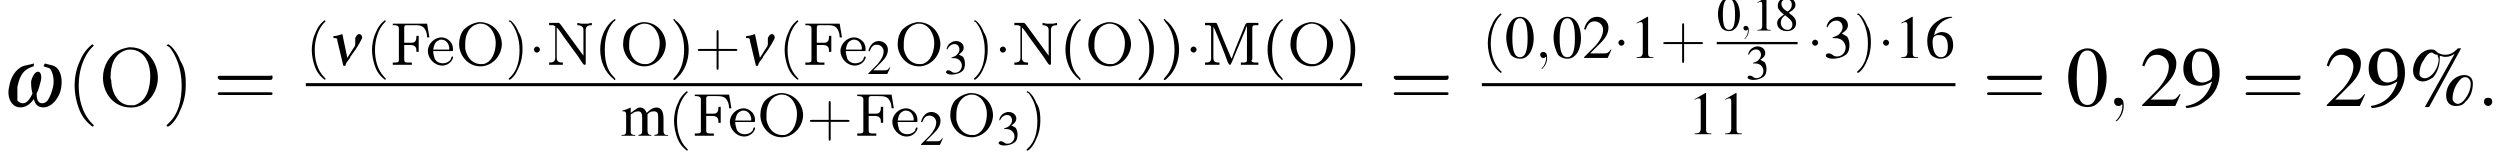 <?xml version='1.0' encoding='UTF-8'?>
<!---6.8-->
<svg version='1.1' xmlns='http://www.w3.org/2000/svg' xmlns:xlink='http://www.w3.org/1999/xlink' width='327.8pt' height='20.8pt' viewBox='23.9 0.0 327.8 20.8'>
<defs>
<use id='g16-58' xlink:href='#g8-58' transform='scale(1.8)'/>
<use id='g16-59' xlink:href='#g8-59' transform='scale(1.8)'/>
<use id='g12-59' xlink:href='#g8-59' transform='scale(1.3)'/>
<use id='g15-119' xlink:href='#g7-119' transform='scale(1.8)'/>
<path id='g7-110' d='M.4-2.7C.7-2.7 .8-2.7 .8-2.4L1.4 .1H1.6C1.7-.3 1.8-.3 2-.6C2-.6 2.1-.7 2.1-.8L2.6-1.5C3-2.1 3.2-2.5 3.3-2.7C3.3-2.9 3.2-3.1 3-3.1C2.8-3.1 2.7-2.9 2.6-2.7C2.6-2.7 2.6-2.7 2.6-2.4C2.6-2.2 2.6-2.1 2.6-2.1C2.6-1.9 2.5-1.8 2.3-1.5L1.8-.7L1.3-3.1C1-3 .7-2.9 .4-2.9L.4-2.7Z'/>
<path id='g7-119' d='M3-2.9C3.2-2.8 3.4-2.8 3.5-2.7C3.7-2.4 3.8-1.9 3.7-1.4C3.6-1 3.5-.7 3.3-.4C3.2-.3 3.1-.2 2.9-.2C2.6-.2 2.5-.5 2.5-.9C2.7-1.3 2.7-1.5 2.8-1.8C2.9-2.2 2.8-2.5 2.6-2.5S2.2-2.2 2.1-1.8C2.1-1.5 2.1-1.3 2.2-.9C2-.5 1.8-.2 1.5-.2C1.3-.2 1.2-.3 1.1-.4C1.1-.7 1.1-1 1.1-1.4C1.2-1.9 1.4-2.4 1.7-2.6C1.8-2.7 2-2.8 2.3-2.9L2.3-3.1C2-3 1.8-3 1.5-2.9C1-2.7 .6-2.1 .5-1.4C.3-.6 .7 .1 1.3 .1C1.7 .1 2-.1 2.3-.5C2.4-.1 2.6 .1 3 .1C3.6 .1 4.2-.6 4.3-1.4C4.4-2.1 4.2-2.7 3.8-2.9C3.6-3 3.4-3 3.1-3.1L3-2.9Z'/>
<path id='g21-40' d='M2 1.4C2 1.4 2 1.4 1.9 1.3C1.1 .5 .9-.6 .9-1.5C.9-2.5 1.2-3.6 1.9-4.3C2-4.4 2-4.4 2-4.4C2-4.4 1.9-4.5 1.9-4.5C1.9-4.5 1.3-4.1 1-3.3C.7-2.7 .6-2 .6-1.5C.6-1 .7-.3 1 .4C1.3 1.1 1.9 1.5 1.9 1.5C1.9 1.5 2 1.5 2 1.4Z'/>
<path id='g21-41' d='M1.7-1.5C1.7-2 1.7-2.7 1.3-3.3C1-4.1 .5-4.5 .4-4.5C.4-4.5 .3-4.4 .3-4.4C.3-4.4 .3-4.4 .5-4.3C1-3.7 1.4-2.7 1.4-1.5C1.4-.5 1.2 .6 .4 1.3C.3 1.4 .3 1.4 .3 1.4C.3 1.5 .4 1.5 .4 1.5C.5 1.5 1 1.1 1.3 .3C1.6-.3 1.7-1 1.7-1.5Z'/>
<path id='g21-43' d='M2.4-1.4H4.1C4.2-1.4 4.3-1.4 4.3-1.5S4.2-1.6 4.1-1.6H2.4V-3.3C2.4-3.4 2.4-3.5 2.3-3.5S2.2-3.4 2.2-3.3V-1.6H.5C.4-1.6 .3-1.6 .3-1.5S.4-1.4 .5-1.4H2.2V.3C2.2 .4 2.2 .5 2.3 .5S2.4 .4 2.4 .3V-1.4Z'/>
<path id='g21-61' d='M4.1-1.9C4.2-1.9 4.3-1.9 4.3-2.1S4.2-2.2 4.1-2.2H.5C.4-2.2 .3-2.2 .3-2.1S.4-1.9 .5-1.9H4.1ZM4.1-.8C4.2-.8 4.3-.8 4.3-.9S4.2-1 4.1-1H.5C.4-1 .3-1 .3-.9S.4-.8 .5-.8H4.1Z'/>
<use id='g29-40' xlink:href='#g21-40' transform='scale(1.8)'/>
<use id='g29-41' xlink:href='#g21-41' transform='scale(1.8)'/>
<use id='g29-61' xlink:href='#g21-61' transform='scale(1.8)'/>
<path id='g30-45' d='M.1-2.7V-2.1H3V-2.7H.1Z'/>
<path id='g30-79' d='M4-7.7C3-7.5 2-7.2 1.2-5.9C.8-5.2 .6-4.5 .6-3.7C.6-1.8 1.9 .2 4.3 .2C6.4 .2 7.8-1.8 7.8-3.7C7.8-5.7 6.4-7.7 4.2-7.7C4.1-7.7 4.1-7.7 4-7.7ZM1.6-3.6V-3.8C1.6-5.2 2-7 3.9-7.4C4-7.4 4.1-7.4 4.2-7.4C5.2-7.4 6-6.8 6.4-5.9C6.7-5.3 6.8-4.6 6.8-3.9C6.8-2.5 6.4-.6 4.7-.1C4.5-.1 4.4-.1 4.2-.1C2.6-.1 1.8-1.7 1.7-3.1C1.7-3.3 1.7-3.4 1.6-3.6Z'/>
<path id='g4-37' d='M5.3-2.9C4.4-2.9 3.6-2 3.6-1C3.6-.4 3.9 0 4.5 0C4.9 0 5.2-.1 5.4-.4C5.9-.8 6.1-1.5 6.1-2.1C6.1-2.6 5.8-2.9 5.3-2.9ZM5.4-2.7C5.7-2.7 5.9-2.4 5.9-2.1C5.9-1.6 5.7-1.1 5.4-.7C5.2-.4 4.9-.2 4.7-.2S4.2-.4 4.2-.7C4.2-1.2 4.4-1.8 4.7-2.2C4.9-2.5 5.1-2.7 5.4-2.7ZM5-5.4H4.7C4.3-5 4-4.8 3.5-4.8C3.2-4.8 3-4.9 2.8-5C2.6-5.2 2.5-5.3 2.2-5.3C1.3-5.3 .5-4.3 .5-3.3C.5-2.7 .9-2.3 1.4-2.3C1.8-2.3 2.1-2.5 2.4-2.7C2.8-3.2 3-3.8 3-4.4C3-4.5 3-4.6 3-4.7C3.1-4.7 3.3-4.6 3.5-4.6C3.9-4.6 4.1-4.7 4.4-4.9L1.6 .1H2L5-5.4ZM2.8-4.8C2.8-4.6 2.9-4.5 2.9-4.4C2.9-3.5 2.2-2.6 1.6-2.6C1.3-2.6 1.1-2.8 1.1-3C1.1-3.4 1.2-3.9 1.5-4.3C1.7-4.7 2-5 2.2-5C2.3-5 2.3-5 2.3-5C2.5-4.9 2.5-4.8 2.8-4.8Z'/>
<path id='g4-48' d='M2-5.4C1.6-5.4 1.2-5.2 1-5C.5-4.5 .2-3.6 .2-2.7C.2-1.8 .5-.9 .8-.4C1.1-.1 1.5 .1 2 .1C2.4 .1 2.7 0 3-.3C3.5-.7 3.8-1.7 3.8-2.6C3.8-4.2 3.1-5.4 2-5.4ZM2-5.2C2.7-5.2 3-4.3 3-2.6S2.7-.1 2-.1S1-.9 1-2.6C1-4.3 1.3-5.2 2-5.2Z'/>
<path id='g4-49' d='M2.3-5.4L.9-4.6V-4.5C1-4.6 1.1-4.6 1.1-4.6C1.2-4.7 1.4-4.7 1.5-4.7C1.6-4.7 1.7-4.6 1.7-4.3V-.7C1.7-.5 1.6-.3 1.5-.2C1.4-.2 1.3-.1 .9-.1V0H3.1V-.1C2.5-.1 2.4-.2 2.4-.6V-5.4L2.3-5.4Z'/>
<path id='g4-50' d='M3.8-1.1L3.7-1.1C3.4-.7 3.3-.6 2.9-.6H1L2.4-2C3.1-2.7 3.4-3.3 3.4-4C3.4-4.8 2.7-5.4 1.9-5.4C1.5-5.4 1-5.2 .8-4.9C.5-4.6 .4-4.4 .2-3.8L.4-3.7C.7-4.5 1-4.8 1.6-4.8C2.2-4.8 2.7-4.3 2.7-3.7C2.7-3 2.3-2.3 1.7-1.6L.2-.1V0H3.3L3.8-1.1Z'/>
<path id='g4-51' d='M1.2-2.6C1.7-2.6 1.9-2.6 2.1-2.5C2.5-2.4 2.9-1.9 2.9-1.4C2.9-.7 2.4-.2 1.8-.2C1.6-.2 1.4-.2 1.2-.4C.9-.6 .8-.6 .6-.6C.5-.6 .3-.5 .3-.3C.3-.1 .7 .1 1.2 .1C1.9 .1 2.5-.1 2.9-.4S3.4-1.2 3.4-1.7C3.4-2.1 3.3-2.5 3.1-2.8C2.9-2.9 2.8-3 2.4-3.2C3-3.6 3.2-3.9 3.2-4.3C3.2-4.9 2.7-5.4 1.9-5.4C1.5-5.4 1.2-5.2 .9-5C.7-4.8 .5-4.6 .4-4.1L.5-4C.8-4.6 1.2-4.9 1.7-4.9C2.2-4.9 2.5-4.5 2.5-4C2.5-3.8 2.4-3.5 2.2-3.3C2-3 1.8-2.9 1.2-2.7V-2.6Z'/>
<path id='g4-54' d='M3.5-5.4C2.6-5.4 2.2-5.2 1.6-4.8C.7-4.2 .3-3.3 .3-2.2C.3-1.5 .5-.8 .8-.4C1.1-.1 1.6 .1 2 .1C3 .1 3.7-.6 3.7-1.7C3.7-2.8 3.1-3.4 2.2-3.4C1.9-3.4 1.7-3.3 1.2-3C1.4-4.2 2.3-5.1 3.6-5.3L3.5-5.4ZM1.9-3C2.6-3 3-2.5 3-1.5C3-.6 2.7-.1 2.1-.1C1.4-.1 1-.9 1-2.1C1-2.5 1.1-2.7 1.2-2.8C1.4-3 1.6-3 1.9-3Z'/>
<path id='g4-56' d='M2.3-2.9C3.1-3.4 3.4-3.7 3.4-4.2C3.4-4.9 2.8-5.4 2-5.4C1.1-5.4 .5-4.8 .5-4.1C.5-3.6 .6-3.4 1.5-2.6C.6-2 .4-1.7 .4-1.2C.4-.4 1.1 .1 2 .1C2.9 .1 3.5-.4 3.5-1.2C3.5-1.8 3.3-2.2 2.3-2.9ZM2.2-2.1C2.7-1.7 2.9-1.4 2.9-1C2.9-.5 2.6-.1 2.1-.1C1.5-.1 1-.6 1-1.3C1-1.8 1.2-2.1 1.7-2.5L2.2-2.1ZM2.1-3.1C1.4-3.5 1.1-3.9 1.1-4.4C1.1-4.8 1.4-5.1 1.9-5.1C2.5-5.1 2.8-4.8 2.8-4.2C2.8-3.8 2.6-3.4 2.1-3.1C2.1-3.1 2.1-3.1 2.1-3.1Z'/>
<path id='g4-57' d='M.5 .2C1.4 .1 1.8-.1 2.3-.5C3.2-1.1 3.6-2.1 3.6-3.1C3.6-4.4 2.9-5.4 1.9-5.4C.9-5.4 .2-4.6 .2-3.5C.2-2.5 .8-1.9 1.7-1.9C2.1-1.9 2.4-2 2.9-2.3C2.5-1 1.7-.2 .4 0L.5 .2ZM2.9-2.8C2.9-2.7 2.8-2.6 2.8-2.5C2.5-2.3 2.2-2.2 2-2.2C1.3-2.2 1-2.8 1-3.8C1-4.2 1.1-4.7 1.3-4.9C1.4-5.1 1.6-5.1 1.8-5.1C2.5-5.1 2.9-4.5 2.9-3.1V-2.8Z'/>
<path id='g4-109' d='M.2-3.2C.3-3.2 .3-3.2 .4-3.2C.6-3.2 .7-3.1 .7-2.7V-.7C.7-.2 .6-.1 .1-.1V0H1.9V-.1C1.5-.1 1.3-.2 1.3-.5V-2.8C1.3-2.8 1.4-2.9 1.5-2.9C1.7-3.1 2-3.2 2.3-3.2C2.6-3.2 2.8-3 2.8-2.4V-.7C2.8-.2 2.7-.2 2.3-.1V0H4V-.1C3.6-.1 3.5-.3 3.5-.8V-2.8C3.7-3.1 4-3.2 4.3-3.2C4.8-3.2 4.9-3 4.9-2.4V-.7C4.9-.2 4.9-.2 4.4-.1V0H6.2V-.1L5.9-.1C5.7-.2 5.6-.3 5.6-.6V-2.2C5.6-3.2 5.3-3.7 4.7-3.7C4.2-3.7 3.8-3.4 3.4-3C3.2-3.4 3-3.7 2.5-3.7C2.2-3.7 2-3.5 1.3-3V-3.6L1.3-3.7C.9-3.5 .6-3.4 .2-3.3V-3.2Z'/>
<use id='g11-110' xlink:href='#g7-110' transform='scale(1.3)'/>
<path id='g0-40' d='M2.7-6C2.6-5.9 2.4-5.8 2.3-5.7C1.3-4.8 .8-3.4 .8-2C.8-.5 1.4 1 2.6 1.9C2.6 2 2.7 2 2.7 2S2.8 1.9 2.8 1.9C2.8 1.8 2.6 1.6 2.5 1.5C1.6 .6 1.4-.8 1.4-2C1.4-3.4 1.7-4.7 2.6-5.7C2.7-5.7 2.8-5.8 2.8-5.9V-5.9C2.8-6 2.7-6 2.7-6C2.7-6 2.7-6 2.7-6Z'/>
<path id='g0-41' d='M.5-6C.5-6 .5-5.9 .5-5.9C.5-5.8 .7-5.7 .7-5.6C1.6-4.6 1.9-3.3 1.9-2C1.9-.7 1.6 .7 .6 1.7C.6 1.7 .5 1.8 .5 1.9C.5 1.9 .5 2 .6 2H.6C.7 2 .9 1.8 1 1.7C2 .8 2.5-.6 2.5-2V-2C2.5-3.5 1.9-5 .7-5.9C.7-6 .6-6 .6-6C.6-6 .6-6 .5-6Z'/>
<path id='g0-70' d='M.4-5.4V-5.2C.4-5.2 .5-5.2 .6-5.2C.9-5.2 1.2-5.1 1.2-4.8V-.6C1.2-.3 .9-.3 .6-.3C.5-.3 .4-.3 .4-.3V0H2.9V-.3C2.8-.3 2.7-.3 2.5-.3C2.1-.3 1.9-.3 1.9-.7V-2.6H2.6C2.9-2.6 3.2-2.6 3.4-2.3C3.5-2.2 3.5-1.9 3.5-1.7V-1.7H3.8V-3.8H3.5V-3.7C3.5-3.3 3.4-2.9 2.9-2.9C2.8-2.9 2.6-2.9 2.5-2.9H1.9V-4.9C1.9-5.1 2-5.2 2.2-5.2H3.2C3.7-5.2 4.3-5.2 4.6-4.7C4.8-4.4 4.9-4 4.9-3.6H5.2L4.9-5.4H.4Z'/>
<path id='g0-77' d='M.4-5.5V-5.2C.5-5.2 .6-5.2 .7-5.2C.9-5.2 1.2-5.2 1.2-4.9C1.2-4.8 1.2-4.8 1.2-4.7V-.8C1.2-.3 .7-.3 .4-.3V0L.9 0H1.8L2.3 0V-.3C1.9-.3 1.5-.3 1.5-.9C1.5-.9 1.5-1 1.5-1.1L1.5-5.1C1.5-4.9 1.6-4.8 1.7-4.6C2.3-3.2 2.9-1.7 3.4-.3C3.5-.2 3.5 0 3.7 0C3.8 0 3.8-.2 3.9-.3C4.5-1.7 5.1-3.2 5.7-4.6C5.7-4.8 5.9-5 5.9-5.2L5.9-.8C5.9-.7 5.9-.7 5.9-.6C5.9-.3 5.6-.3 5.4-.3C5.3-.3 5.2-.3 5.1-.3V0L5.7 0H7.4V-.3C7.3-.3 7.2-.3 7.1-.3C6.8-.3 6.5-.3 6.5-.6C6.5-.6 6.6-.7 6.6-.7V-4.8C6.6-5.2 6.8-5.2 7.1-5.2C7.2-5.2 7.3-5.2 7.4-5.2V-5.5H6C5.8-5.5 5.8-5.4 5.7-5.3L5.6-5.1C5.1-3.8 4.5-2.5 4-1.1C4-1 3.9-.9 3.9-.8C3.7-1.1 3.6-1.5 3.4-1.9C3-2.9 2.5-4 2.1-5.1L2-5.3C2-5.4 1.9-5.5 1.8-5.5H.4Z'/>
<path id='g0-78' d='M.4-5.5V-5.2C.5-5.2 .7-5.2 .9-5.2L1.1-5.1C1.1-5.1 1.2-5.1 1.2-5.1V-.9C1.2-.3 .7-.3 .4-.3V0L.9 0H1.7L2.2 0V-.3C1.9-.3 1.4-.3 1.4-.9C1.4-.9 1.4-1 1.4-1.1V-4.9C1.8-4.5 2-4.1 2.3-3.7L4.2-1.1C4.4-.8 4.6-.5 4.8-.2C4.9-.1 4.9 0 5.1 0H5.1C5.2 0 5.2-.1 5.2-.2V-4.6C5.2-5.1 5.6-5.2 6-5.2V-5.5L5.5-5.4H4.6L4.1-5.5V-5.2C4.4-5.2 4.9-5.1 4.9-4.6V-1.2L1.9-5.3L1.8-5.4L1.7-5.5H.4Z'/>
<path id='g0-79' d='M3.1-5.6C2.4-5.5 1.7-5.2 1.1-4.6C.7-4.1 .5-3.4 .5-2.7C.5-1.3 1.6 .2 3.3 .2C4.7 .2 6-1 6.1-2.6V-2.7C6.1-4.2 4.9-5.6 3.2-5.6H3.1ZM1.3-2.6V-2.8C1.3-3.7 1.6-4.7 2.5-5.2C2.8-5.3 3-5.4 3.2-5.4H3.3C4.6-5.4 5.3-4 5.3-2.9C5.3-1.8 4.9-.4 3.7-.1C3.5-.1 3.4-.1 3.3-.1H3.2C2.1-.2 1.5-1.1 1.3-2.1C1.3-2.3 1.3-2.5 1.3-2.6Z'/>
<path id='g0-101' d='M.9-1.8H3.4C3.5-1.8 3.5-1.9 3.5-2C3.5-2.4 3.4-2.8 3.1-3.1C2.8-3.4 2.4-3.6 2-3.6C1.1-3.6 .2-2.8 .2-1.8C.2-.9 1 .1 2.1 .1C2.7 .1 3.3-.3 3.5-.9C3.5-.9 3.5-.9 3.5-1C3.5-1 3.5-1.1 3.4-1.1C3.3-1.1 3.2-.8 3.2-.7C3-.4 2.6-.2 2.2-.2C1.7-.2 1.3-.4 1.1-.8C1-1.1 .9-1.5 .9-1.8ZM.9-2C1-2.5 1.1-3 1.6-3.2C1.7-3.3 1.9-3.3 2-3.3C2.5-3.3 2.9-2.9 3-2.3C3-2.2 3-2.1 3-2H.9Z'/>
<use id='g25-40' xlink:href='#g21-40' transform='scale(1.3)'/>
<use id='g25-41' xlink:href='#g21-41' transform='scale(1.3)'/>
<use id='g25-43' xlink:href='#g21-43' transform='scale(1.3)'/>
<path id='g8-58' d='M1.1-.3C1.1-.5 1-.6 .8-.6S.5-.5 .5-.3S.7 0 .8 0S1.1-.1 1.1-.3Z'/>
<path id='g8-59' d='M1.2 0C1.2-.4 1.1-.6 .8-.6C.6-.6 .5-.5 .5-.3C.5-.2 .6 0 .8 0C.9 0 1 0 1-.1C1.1-.1 1.1-.1 1.1-.1S1.1-.1 1.1 0C1.1 .4 .9 .8 .7 1C.6 1.1 .6 1.1 .6 1.1C.6 1.1 .6 1.1 .7 1.1C.7 1.1 1.2 .7 1.2 0Z'/>
<use id='g24-48' xlink:href='#g4-48'/>
<use id='g24-49' xlink:href='#g4-49'/>
<use id='g24-50' xlink:href='#g4-50'/>
<use id='g24-51' xlink:href='#g4-51'/>
<use id='g24-54' xlink:href='#g4-54'/>
<use id='g24-109' xlink:href='#g4-109'/>
<path id='g2-1' d='M1.5-2C1.5-2.2 1.3-2.4 1.1-2.4S.7-2.2 .7-2S.9-1.6 1.1-1.6S1.5-1.8 1.5-2Z'/>
<use id='g28-37' xlink:href='#g4-37' transform='scale(1.4)'/>
<use id='g28-48' xlink:href='#g4-48' transform='scale(1.4)'/>
<use id='g28-50' xlink:href='#g4-50' transform='scale(1.4)'/>
<use id='g28-57' xlink:href='#g4-57' transform='scale(1.4)'/>
<use id='g20-48' xlink:href='#g4-48' transform='scale(.8)'/>
<use id='g20-49' xlink:href='#g4-49' transform='scale(.8)'/>
<use id='g20-50' xlink:href='#g4-50' transform='scale(.8)'/>
<use id='g20-51' xlink:href='#g4-51' transform='scale(.8)'/>
<use id='g20-56' xlink:href='#g4-56' transform='scale(.8)'/>
</defs>
<g id='page1'>

<use x='24.2' y='13.9' xlink:href='#g15-119'/>
<use x='32.6' y='13.9' xlink:href='#g29-40'/>
<use x='36.8' y='13.9' xlink:href='#g30-79'/>
<use x='45.2' y='13.9' xlink:href='#g29-41'/>
<use x='51.9' y='13.9' xlink:href='#g29-61'/>
<use x='64' y='8.5' xlink:href='#g25-40'/>
<use x='67.1' y='8.5' xlink:href='#g11-110'/>
<use x='71.9' y='8.5' xlink:href='#g25-40'/>
<use x='75' y='8.5' xlink:href='#g0-70'/>
<use x='79.8' y='8.5' xlink:href='#g0-101'/>
<use x='83.6' y='8.5' xlink:href='#g0-79'/>
<use x='90.2' y='8.5' xlink:href='#g25-41'/>
<use x='93.2' y='8.5' xlink:href='#g2-1'/>
<use x='95.5' y='8.5' xlink:href='#g0-78'/>
<use x='101.8' y='8.5' xlink:href='#g0-40'/>
<use x='105.1' y='8.5' xlink:href='#g0-79'/>
<use x='111.7' y='8.5' xlink:href='#g0-41'/>
<use x='115' y='8.5' xlink:href='#g25-43'/>
<use x='121.2' y='8.5' xlink:href='#g11-110'/>
<use x='126' y='8.5' xlink:href='#g25-40'/>
<use x='129.1' y='8.5' xlink:href='#g0-70'/>
<use x='133.9' y='8.5' xlink:href='#g0-101'/>
<use x='137.6' y='9.7' xlink:href='#g20-50'/>
<use x='141.1' y='8.5' xlink:href='#g0-79'/>
<use x='147.7' y='9.7' xlink:href='#g20-51'/>
<use x='151.2' y='8.5' xlink:href='#g25-41'/>
<use x='154.3' y='8.5' xlink:href='#g2-1'/>
<use x='156.5' y='8.5' xlink:href='#g0-78'/>
<use x='162.8' y='8.5' xlink:href='#g0-40'/>
<use x='166.1' y='8.5' xlink:href='#g0-79'/>
<use x='172.7' y='8.5' xlink:href='#g0-41'/>
<use x='176' y='8.5' xlink:href='#g0-41'/>
<use x='179.3' y='8.5' xlink:href='#g2-1'/>
<use x='181.5' y='8.5' xlink:href='#g0-77'/>
<use x='189.3' y='8.5' xlink:href='#g0-40'/>
<use x='192.6' y='8.5' xlink:href='#g0-79'/>
<use x='199.1' y='8.5' xlink:href='#g0-41'/>
<rect x='64' y='10.9' height='.4' width='138.5'/>
<use x='105.3' y='17.8' xlink:href='#g24-109'/>
<use x='111.5' y='17.8' xlink:href='#g25-40'/>
<use x='114.6' y='17.8' xlink:href='#g0-70'/>
<use x='119.4' y='17.8' xlink:href='#g0-101'/>
<use x='123.1' y='17.8' xlink:href='#g0-79'/>
<use x='129.7' y='17.8' xlink:href='#g25-43'/>
<use x='135.9' y='17.8' xlink:href='#g0-70'/>
<use x='140.7' y='17.8' xlink:href='#g0-101'/>
<use x='144.5' y='19' xlink:href='#g20-50'/>
<use x='148' y='17.8' xlink:href='#g0-79'/>
<use x='154.6' y='19' xlink:href='#g20-51'/>
<use x='158.1' y='17.8' xlink:href='#g25-41'/>
<use x='206.1' y='13.9' xlink:href='#g29-61'/>
<use x='218.2' y='7.6' xlink:href='#g25-40'/>
<use x='221.2' y='7.6' xlink:href='#g24-48'/>
<use x='225.2' y='7.6' xlink:href='#g12-59'/>
<use x='227.4' y='7.6' xlink:href='#g24-48'/>
<use x='231.4' y='7.6' xlink:href='#g24-50'/>
<use x='235.4' y='7.6' xlink:href='#g2-1'/>
<use x='237.6' y='7.6' xlink:href='#g24-49'/>
<use x='241.6' y='7.6' xlink:href='#g25-43'/>
<use x='249' y='4' xlink:href='#g20-48'/>
<use x='252' y='4' xlink:href='#g8-59'/>
<use x='253.6' y='4' xlink:href='#g20-49'/>
<use x='256.6' y='4' xlink:href='#g20-56'/>
<rect x='249' y='5.5' height='.3' width='10.6'/>
<use x='252.8' y='10.4' xlink:href='#g20-51'/>
<use x='260.8' y='7.6' xlink:href='#g2-1'/>
<use x='263' y='7.6' xlink:href='#g24-51'/>
<use x='267' y='7.6' xlink:href='#g25-41'/>
<use x='270.1' y='7.6' xlink:href='#g2-1'/>
<use x='272.3' y='7.6' xlink:href='#g24-49'/>
<use x='276.3' y='7.6' xlink:href='#g24-54'/>
<rect x='218.2' y='10.9' height='.4' width='62.1'/>
<use x='245.2' y='17.6' xlink:href='#g24-49'/>
<use x='249.2' y='17.6' xlink:href='#g24-49'/>
<use x='283.9' y='13.9' xlink:href='#g29-61'/>
<use x='294.8' y='13.9' xlink:href='#g28-48'/>
<use x='300.2' y='13.9' xlink:href='#g16-59'/>
<use x='304.5' y='13.9' xlink:href='#g28-50'/>
<use x='309.9' y='13.9' xlink:href='#g28-57'/>
<use x='317.8' y='13.9' xlink:href='#g29-61'/>
<use x='328.7' y='13.9' xlink:href='#g28-50'/>
<use x='334.2' y='13.9' xlink:href='#g28-57'/>
<use x='339.6' y='13.9' xlink:href='#g28-37'/>
<use x='348.7' y='13.9' xlink:href='#g16-58'/>
</g>
</svg>